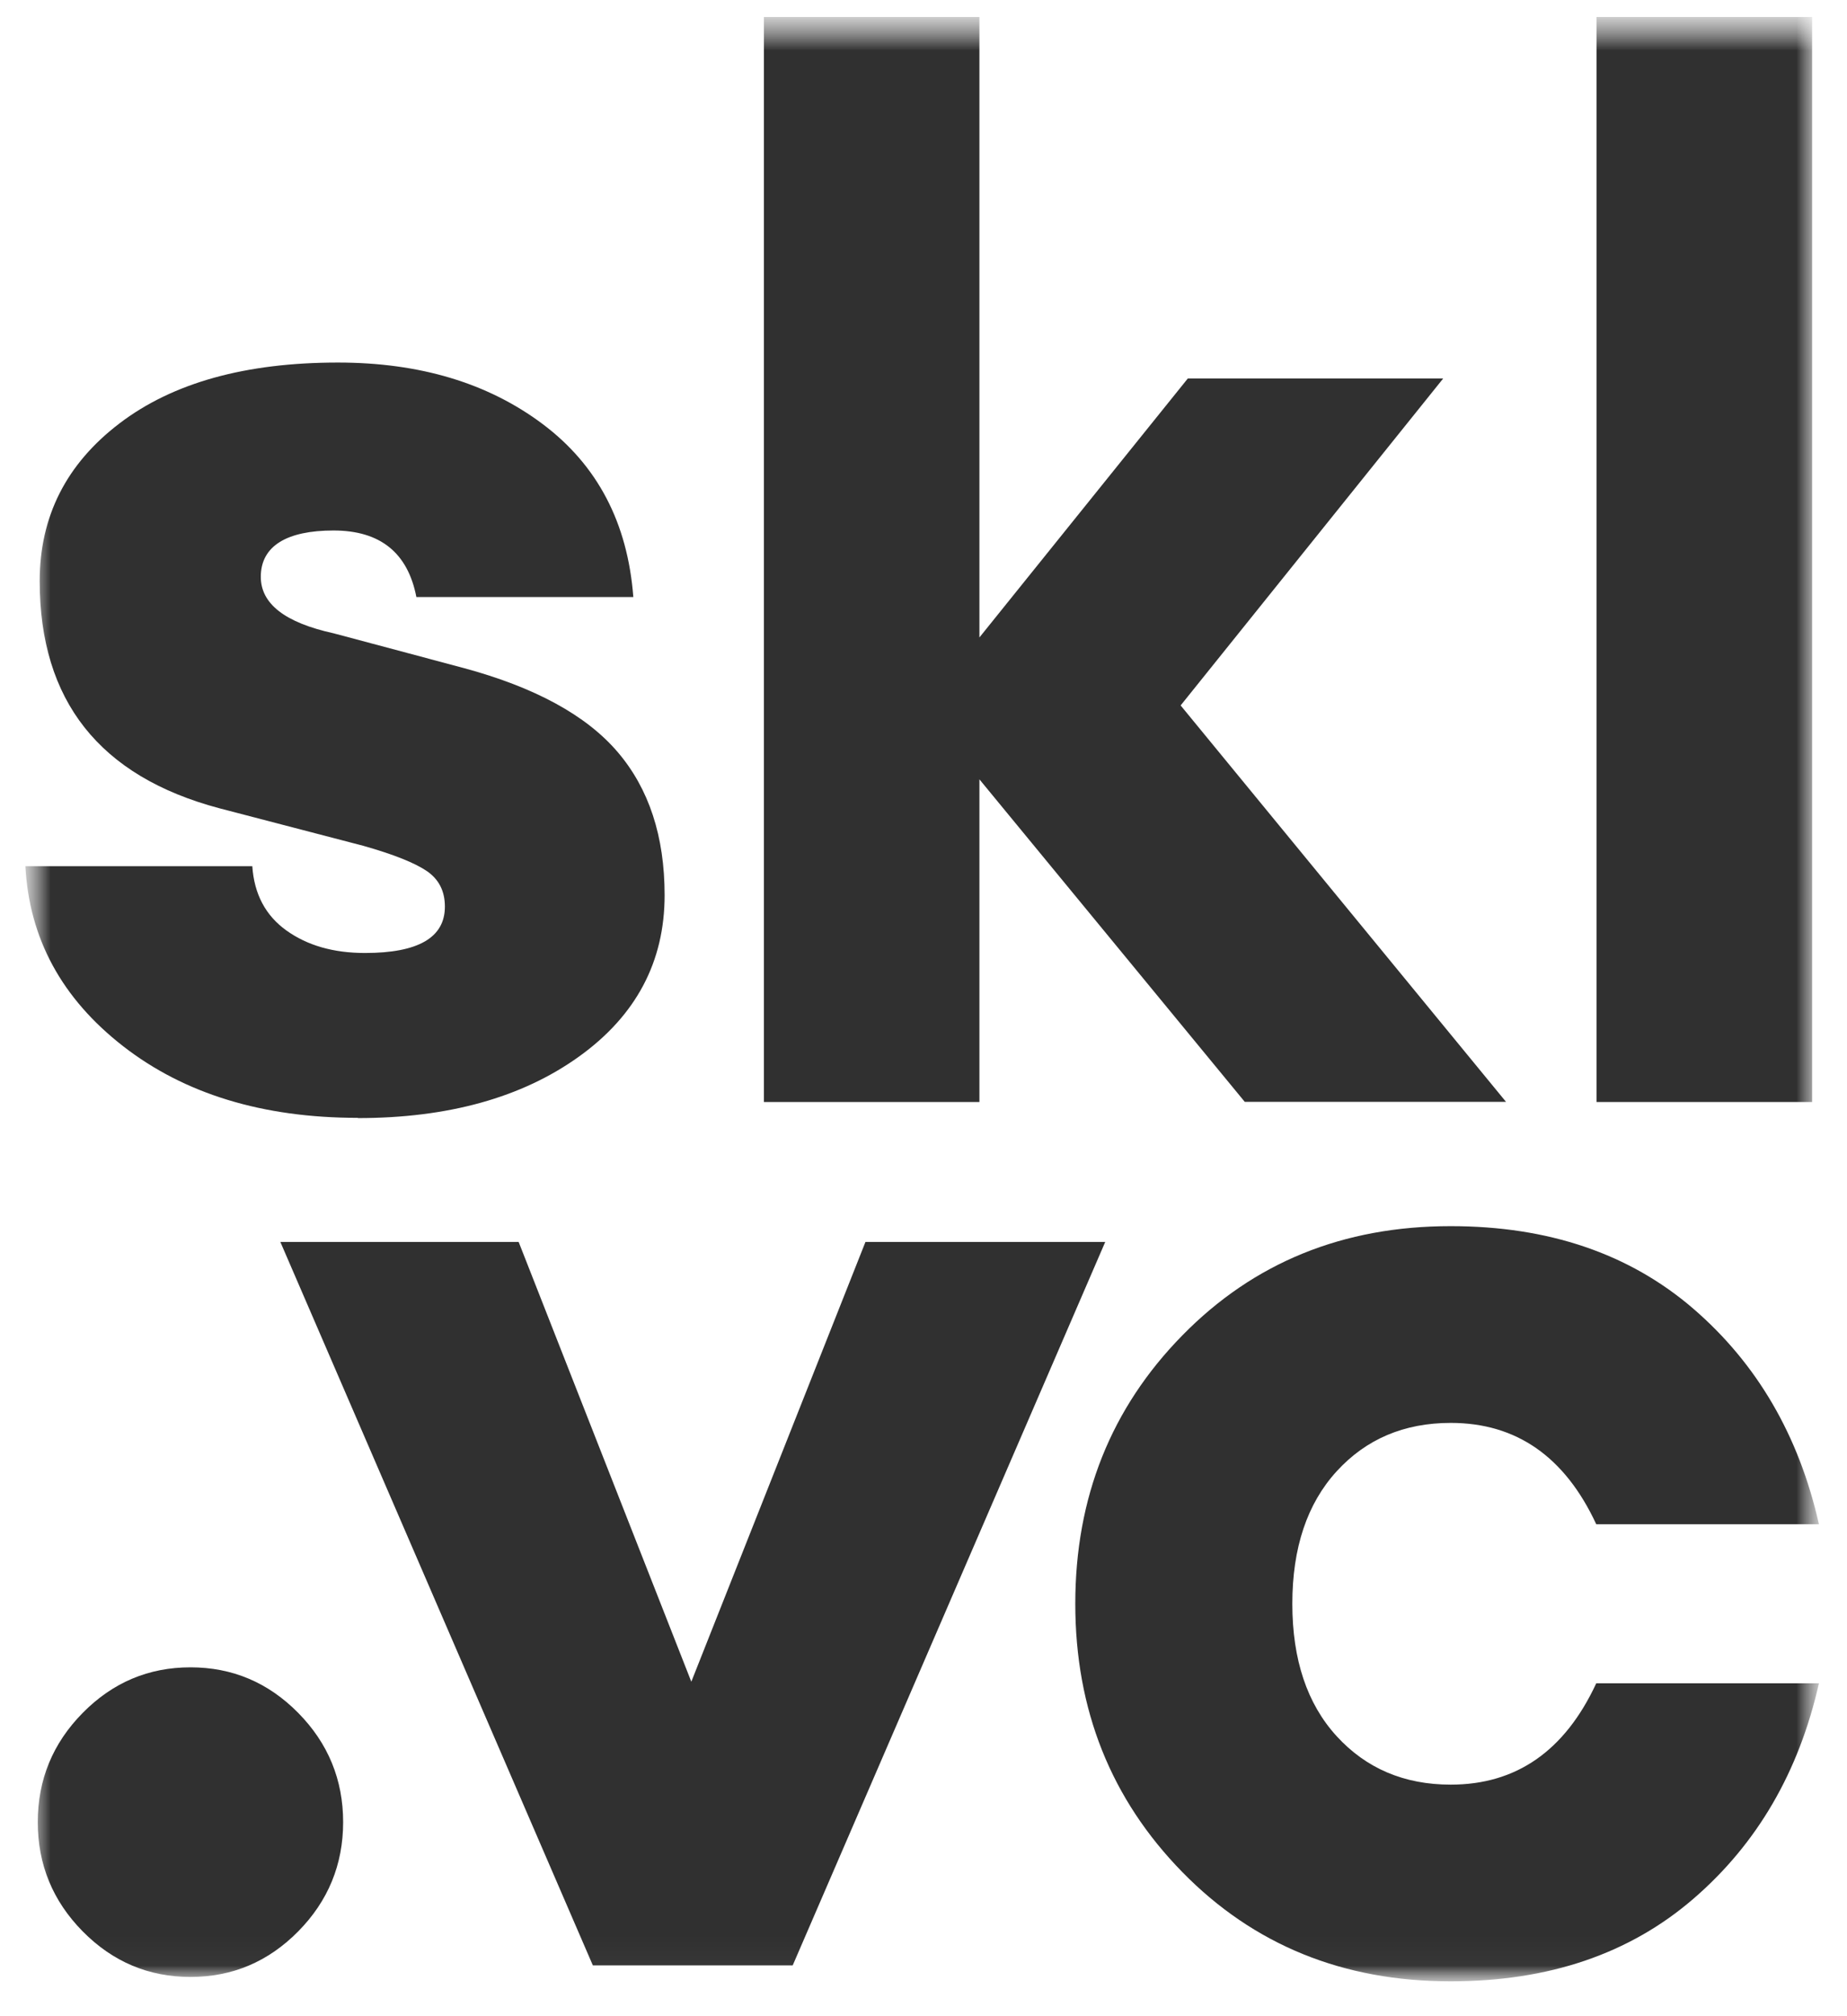 <?xml version="1.0" encoding="UTF-8"?> <svg xmlns="http://www.w3.org/2000/svg" width="55" height="60" viewBox="0 0 55 60" fill="none"><g clip-path="url(#clip0_1078_245)"><mask id="mask0_1078_245" style="mask-type:luminance" maskUnits="userSpaceOnUse" x="0" y="0" width="55" height="60"><path d="M54.5 0.5H0.5V59.276H54.5V0.5Z" fill="white"></path></mask><g mask="url(#mask0_1078_245)"><g opacity="0.9"><mask id="mask1_1078_245" style="mask-type:luminance" maskUnits="userSpaceOnUse" x="0" y="0" width="55" height="59"><g opacity="0.9"><path d="M54.161 0.499H0.756V58.964H54.161V0.499Z" fill="white"></path></g></mask><g mask="url(#mask1_1078_245)"><path d="M10.658 33.266C7.825 33.266 5.496 32.555 3.668 31.135C1.841 29.715 0.869 27.928 0.756 25.776H7.513C7.569 26.609 7.909 27.247 8.531 27.692C9.154 28.137 9.932 28.36 10.868 28.36C12.455 28.36 13.248 27.901 13.248 26.98C13.248 26.521 13.071 26.171 12.715 25.925C12.359 25.682 11.73 25.429 10.825 25.172L6.531 24.053C2.966 23.105 1.182 20.852 1.182 17.291C1.182 15.369 1.974 13.804 3.562 12.597C5.149 11.389 7.316 10.789 10.062 10.789C12.499 10.789 14.532 11.399 16.16 12.62C17.788 13.841 18.69 15.554 18.859 17.767H12.399C12.143 16.448 11.32 15.787 9.932 15.787C8.544 15.787 7.766 16.246 7.766 17.166C7.766 17.969 8.488 18.529 9.932 18.846L13.8 19.878C15.924 20.451 17.455 21.284 18.39 22.377C19.325 23.469 19.791 24.889 19.791 26.64C19.791 28.619 18.943 30.221 17.242 31.442C15.541 32.663 13.344 33.273 10.655 33.273L10.658 33.266Z" fill="black"></path><path d="M37.07 32.794L29.165 23.192V32.794H22.748V0.499H29.165V18.97L35.37 11.264H42.975L35.157 20.993L44.846 32.79H37.07V32.794Z" fill="black"></path><path d="M47.543 32.794V0.499H53.961V32.794H47.543Z" fill="black"></path><path d="M8.88 57.476C7.988 58.38 6.917 58.832 5.672 58.832C4.427 58.832 3.355 58.38 2.463 57.476C1.571 56.572 1.125 55.489 1.125 54.225C1.125 52.96 1.571 51.878 2.463 50.974C3.355 50.07 4.423 49.618 5.672 49.618C6.92 49.618 7.988 50.07 8.88 50.974C9.772 51.878 10.218 52.964 10.218 54.225C10.218 55.486 9.772 56.572 8.88 57.476Z" fill="black"></path><path d="M17.654 58.488L8.348 36.958H15.444L20.586 50.046L25.772 36.958H32.912L23.605 58.488H17.657H17.654Z" fill="black"></path><path d="M43.197 58.963C39.994 58.963 37.332 57.881 35.208 55.712C33.085 53.544 32.02 50.883 32.02 47.726C32.02 44.57 33.081 41.905 35.208 39.74C37.332 37.572 39.994 36.489 43.197 36.489C46.115 36.489 48.522 37.309 50.423 38.945C52.32 40.58 53.568 42.718 54.164 45.359H47.533C46.598 43.349 45.154 42.344 43.2 42.344C41.812 42.344 40.677 42.826 39.801 43.787C38.923 44.748 38.483 46.064 38.483 47.726C38.483 49.389 38.923 50.704 39.801 51.665C40.68 52.626 41.812 53.109 43.2 53.109C45.154 53.109 46.598 52.104 47.533 50.094H54.164C53.568 52.734 52.323 54.872 50.423 56.508C48.525 58.144 46.115 58.963 43.197 58.963Z" fill="black"></path></g></g></g></g><defs><clipPath id="clip0_1078_245"><rect width="54" height="59" fill="white" transform="translate(0.5 0.5)"></rect></clipPath></defs></svg> 